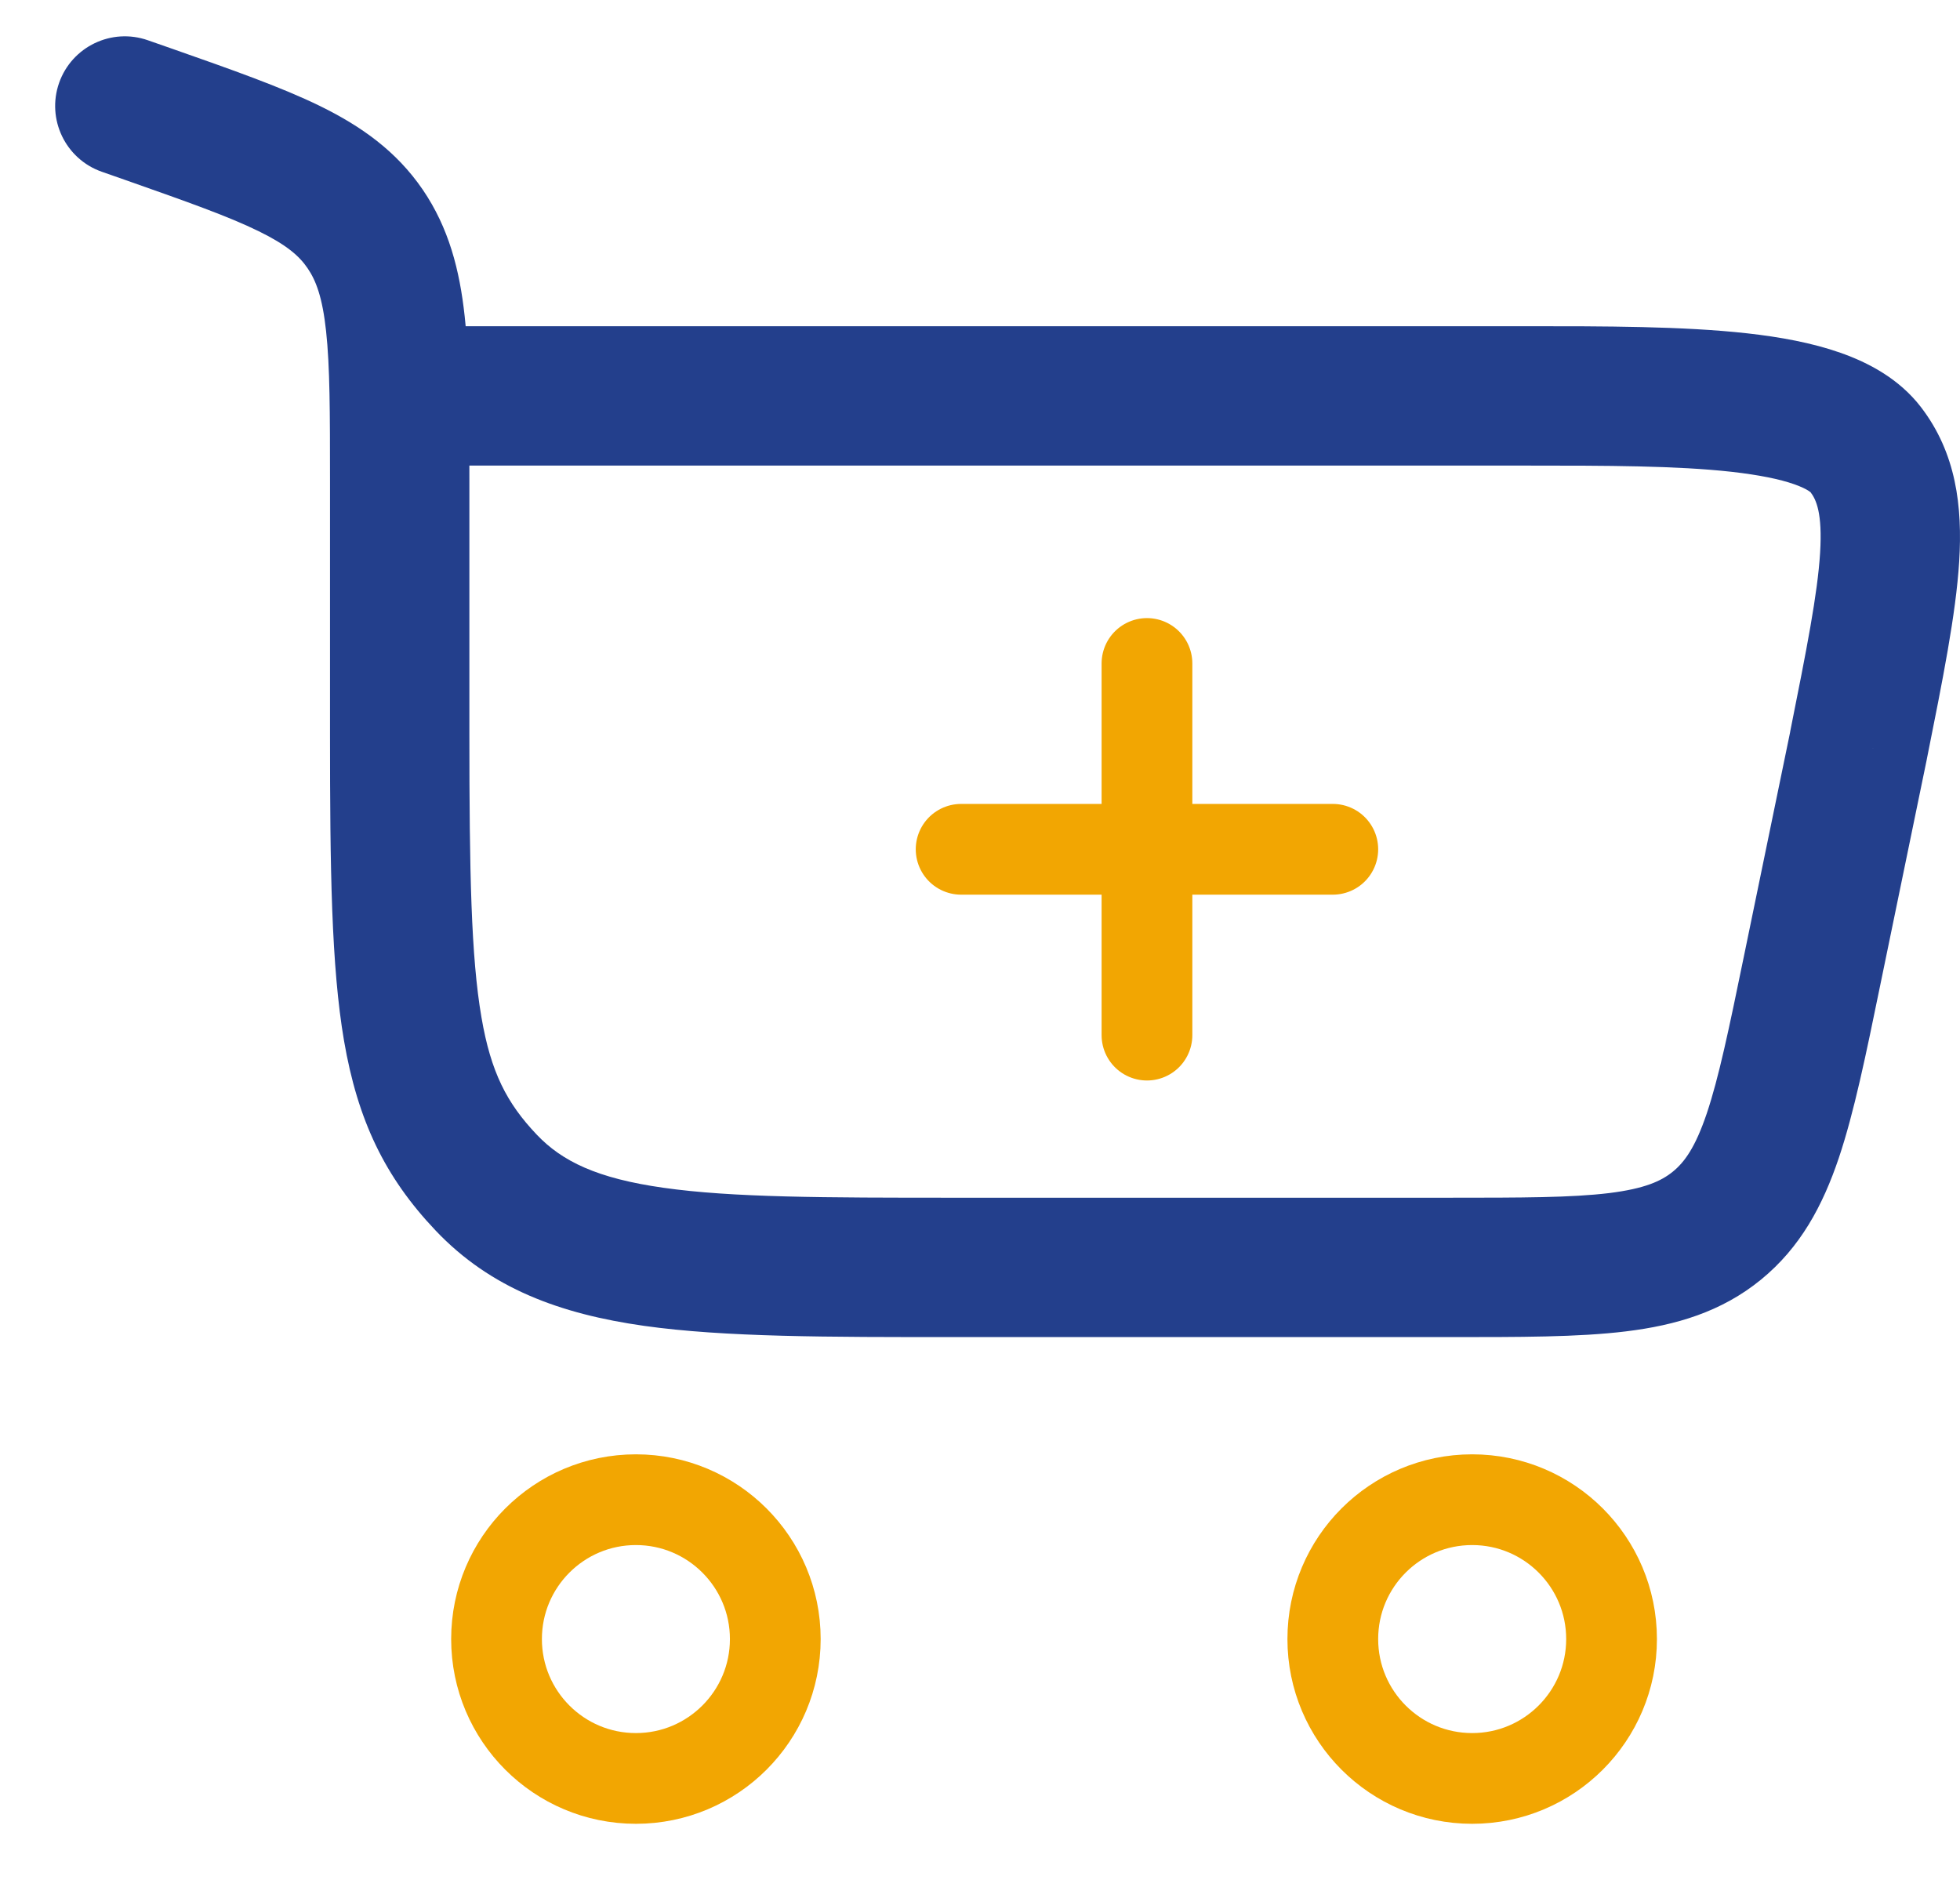 <svg width="27" height="26" viewBox="0 0 27 26" fill="none" xmlns="http://www.w3.org/2000/svg">
<path d="M8.76 20.66C9.82 20.66 10.68 21.52 10.68 22.58C10.68 23.64 9.82 24.5 8.76 24.5C7.699 24.5 6.84 23.64 6.84 22.58C6.84 21.52 7.699 20.66 8.76 20.66Z" stroke="#F2A602" stroke-width="1.25"/>
<path d="M20.28 20.66C21.34 20.66 22.2 21.519 22.2 22.58C22.2 23.64 21.34 24.5 20.28 24.5C19.219 24.5 18.36 23.64 18.36 22.58C18.36 21.519 19.219 20.66 20.28 20.66Z" stroke="#F2A602" stroke-width="1.25"/>
<path d="M2.038 0.555C1.538 0.379 0.99 0.642 0.814 1.142C0.639 1.642 0.901 2.19 1.402 2.366L2.038 0.555ZM25.602 10.27L26.542 10.464L26.543 10.458L25.602 10.27ZM6.466 10.113V6.629H4.546V10.113H6.466ZM2.373 0.672L2.038 0.555L1.402 2.366L1.736 2.483L2.373 0.672ZM13.16 18.42H19.948V16.5H13.16V18.42ZM6.466 6.629C6.466 5.724 6.468 4.969 6.401 4.355C6.332 3.72 6.183 3.14 5.823 2.612L4.237 3.695C4.353 3.864 4.442 4.097 4.492 4.562C4.545 5.048 4.546 5.682 4.546 6.629H6.466ZM1.736 2.483C2.591 2.784 3.152 2.983 3.565 3.186C3.953 3.376 4.125 3.53 4.237 3.695L5.823 2.612C5.459 2.08 4.975 1.739 4.411 1.462C3.872 1.198 3.184 0.957 2.373 0.672L1.736 2.483ZM4.546 10.113C4.546 11.972 4.564 13.313 4.739 14.337C4.927 15.431 5.3 16.214 6 16.951L7.393 15.63C6.983 15.198 6.762 14.774 6.632 14.013C6.489 13.182 6.466 12.019 6.466 10.113H4.546ZM13.16 16.5C11.347 16.5 10.088 16.498 9.14 16.363C8.225 16.234 7.742 15.998 7.393 15.63L6 16.951C6.76 17.753 7.723 18.102 8.871 18.265C9.985 18.422 11.404 18.42 13.16 18.42V16.5ZM5.506 6.414H21.034V4.494H5.506V6.414ZM24.662 10.076L24.022 13.18L25.902 13.568L26.542 10.464L24.662 10.076ZM21.034 6.414C22.13 6.414 23.095 6.415 23.856 6.5C24.234 6.543 24.517 6.601 24.716 6.671C24.923 6.744 24.956 6.799 24.939 6.778L26.461 5.607C26.16 5.216 25.737 4.995 25.353 4.86C24.961 4.722 24.517 4.642 24.069 4.592C23.179 4.493 22.094 4.494 21.034 4.494V6.414ZM26.543 10.458C26.76 9.373 26.944 8.462 26.989 7.733C27.035 6.982 26.95 6.243 26.461 5.607L24.939 6.778C25.019 6.881 25.106 7.067 25.073 7.614C25.038 8.183 24.888 8.942 24.66 10.082L26.543 10.458ZM19.948 18.42C20.923 18.42 21.741 18.422 22.4 18.341C23.086 18.257 23.712 18.074 24.258 17.629L23.044 16.141C22.884 16.271 22.657 16.375 22.167 16.436C21.651 16.499 20.971 16.5 19.948 16.5V18.42ZM24.022 13.18C23.816 14.182 23.677 14.848 23.511 15.341C23.353 15.808 23.205 16.01 23.044 16.141L24.258 17.629C24.803 17.184 25.109 16.608 25.33 15.954C25.542 15.324 25.706 14.523 25.902 13.568L24.022 13.18Z" fill="#233F8C"/>
<path d="M15.8 14.26V11.7V14.26ZM15.8 11.7V9.14V11.7ZM15.8 11.7H18.36H15.8ZM15.8 11.7H13.24H15.8Z" fill="#F2A602"/>
<path d="M15.8 14.26V11.7M15.8 11.7V9.14M15.8 11.7H18.36M15.8 11.7H13.24" stroke="#F2A602" stroke-width="1.25" stroke-linecap="round"/>
</svg>
